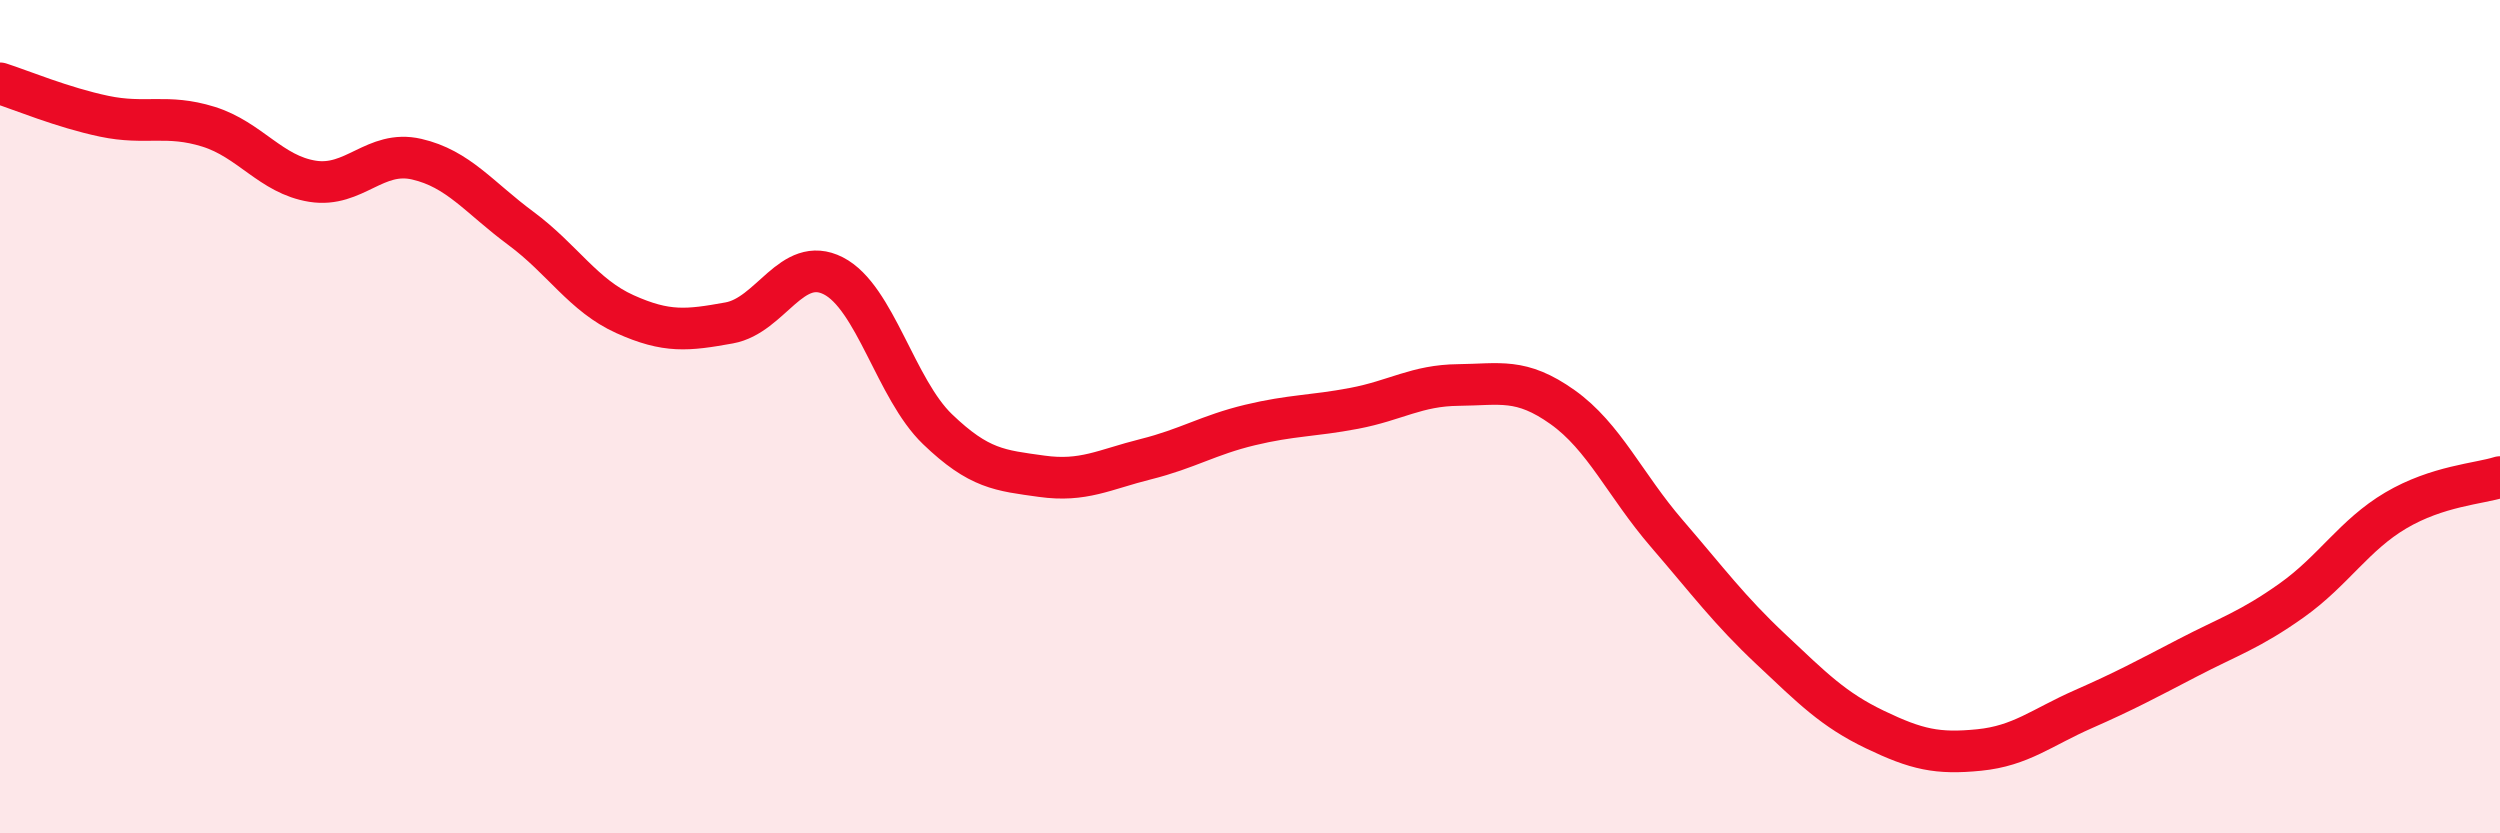 
    <svg width="60" height="20" viewBox="0 0 60 20" xmlns="http://www.w3.org/2000/svg">
      <path
        d="M 0,2 C 0.5,2.16 1.5,2.58 2.5,2.79 C 3.5,3 4,2.73 5,3.04 C 6,3.35 6.5,4.19 7.5,4.35 C 8.5,4.51 9,3.59 10,3.82 C 11,4.05 11.5,4.74 12.5,5.48 C 13.5,6.22 14,7.09 15,7.54 C 16,7.99 16.5,7.93 17.5,7.75 C 18.5,7.57 19,6.11 20,6.62 C 21,7.13 21.5,9.34 22.5,10.3 C 23.5,11.26 24,11.29 25,11.43 C 26,11.57 26.5,11.27 27.5,11.02 C 28.5,10.77 29,10.44 30,10.2 C 31,9.96 31.5,9.99 32.5,9.8 C 33.5,9.61 34,9.25 35,9.24 C 36,9.23 36.5,9.06 37.5,9.77 C 38.5,10.48 39,11.64 40,12.8 C 41,13.96 41.5,14.64 42.5,15.58 C 43.5,16.52 44,17.03 45,17.51 C 46,17.99 46.5,18.1 47.5,18 C 48.5,17.9 49,17.46 50,17.02 C 51,16.58 51.5,16.31 52.5,15.79 C 53.5,15.27 54,15.12 55,14.41 C 56,13.7 56.5,12.84 57.5,12.25 C 58.5,11.66 59.5,11.61 60,11.45L60 20L0 20Z"
        fill="#EB0A25"
        opacity="0.1"
        stroke-linecap="round"
        stroke-linejoin="round"
      />
      <path
        d="M 0,2 C 0.5,2.16 1.5,2.58 2.5,2.79 C 3.5,3 4,2.73 5,3.04 C 6,3.35 6.5,4.19 7.5,4.35 C 8.5,4.51 9,3.59 10,3.82 C 11,4.05 11.5,4.74 12.5,5.48 C 13.5,6.22 14,7.09 15,7.54 C 16,7.99 16.5,7.93 17.5,7.75 C 18.5,7.57 19,6.11 20,6.62 C 21,7.13 21.5,9.34 22.5,10.3 C 23.5,11.26 24,11.29 25,11.43 C 26,11.57 26.5,11.27 27.5,11.02 C 28.5,10.77 29,10.44 30,10.2 C 31,9.96 31.5,9.99 32.5,9.8 C 33.5,9.61 34,9.25 35,9.24 C 36,9.23 36.5,9.06 37.5,9.77 C 38.5,10.48 39,11.64 40,12.8 C 41,13.96 41.5,14.64 42.5,15.58 C 43.5,16.52 44,17.03 45,17.51 C 46,17.99 46.5,18.1 47.5,18 C 48.5,17.9 49,17.46 50,17.02 C 51,16.58 51.5,16.31 52.5,15.79 C 53.5,15.27 54,15.12 55,14.41 C 56,13.7 56.5,12.84 57.5,12.25 C 58.5,11.66 59.5,11.61 60,11.45"
        stroke="#EB0A25"
        stroke-width="1"
        fill="none"
        stroke-linecap="round"
        stroke-linejoin="round"
      />
    </svg>
  